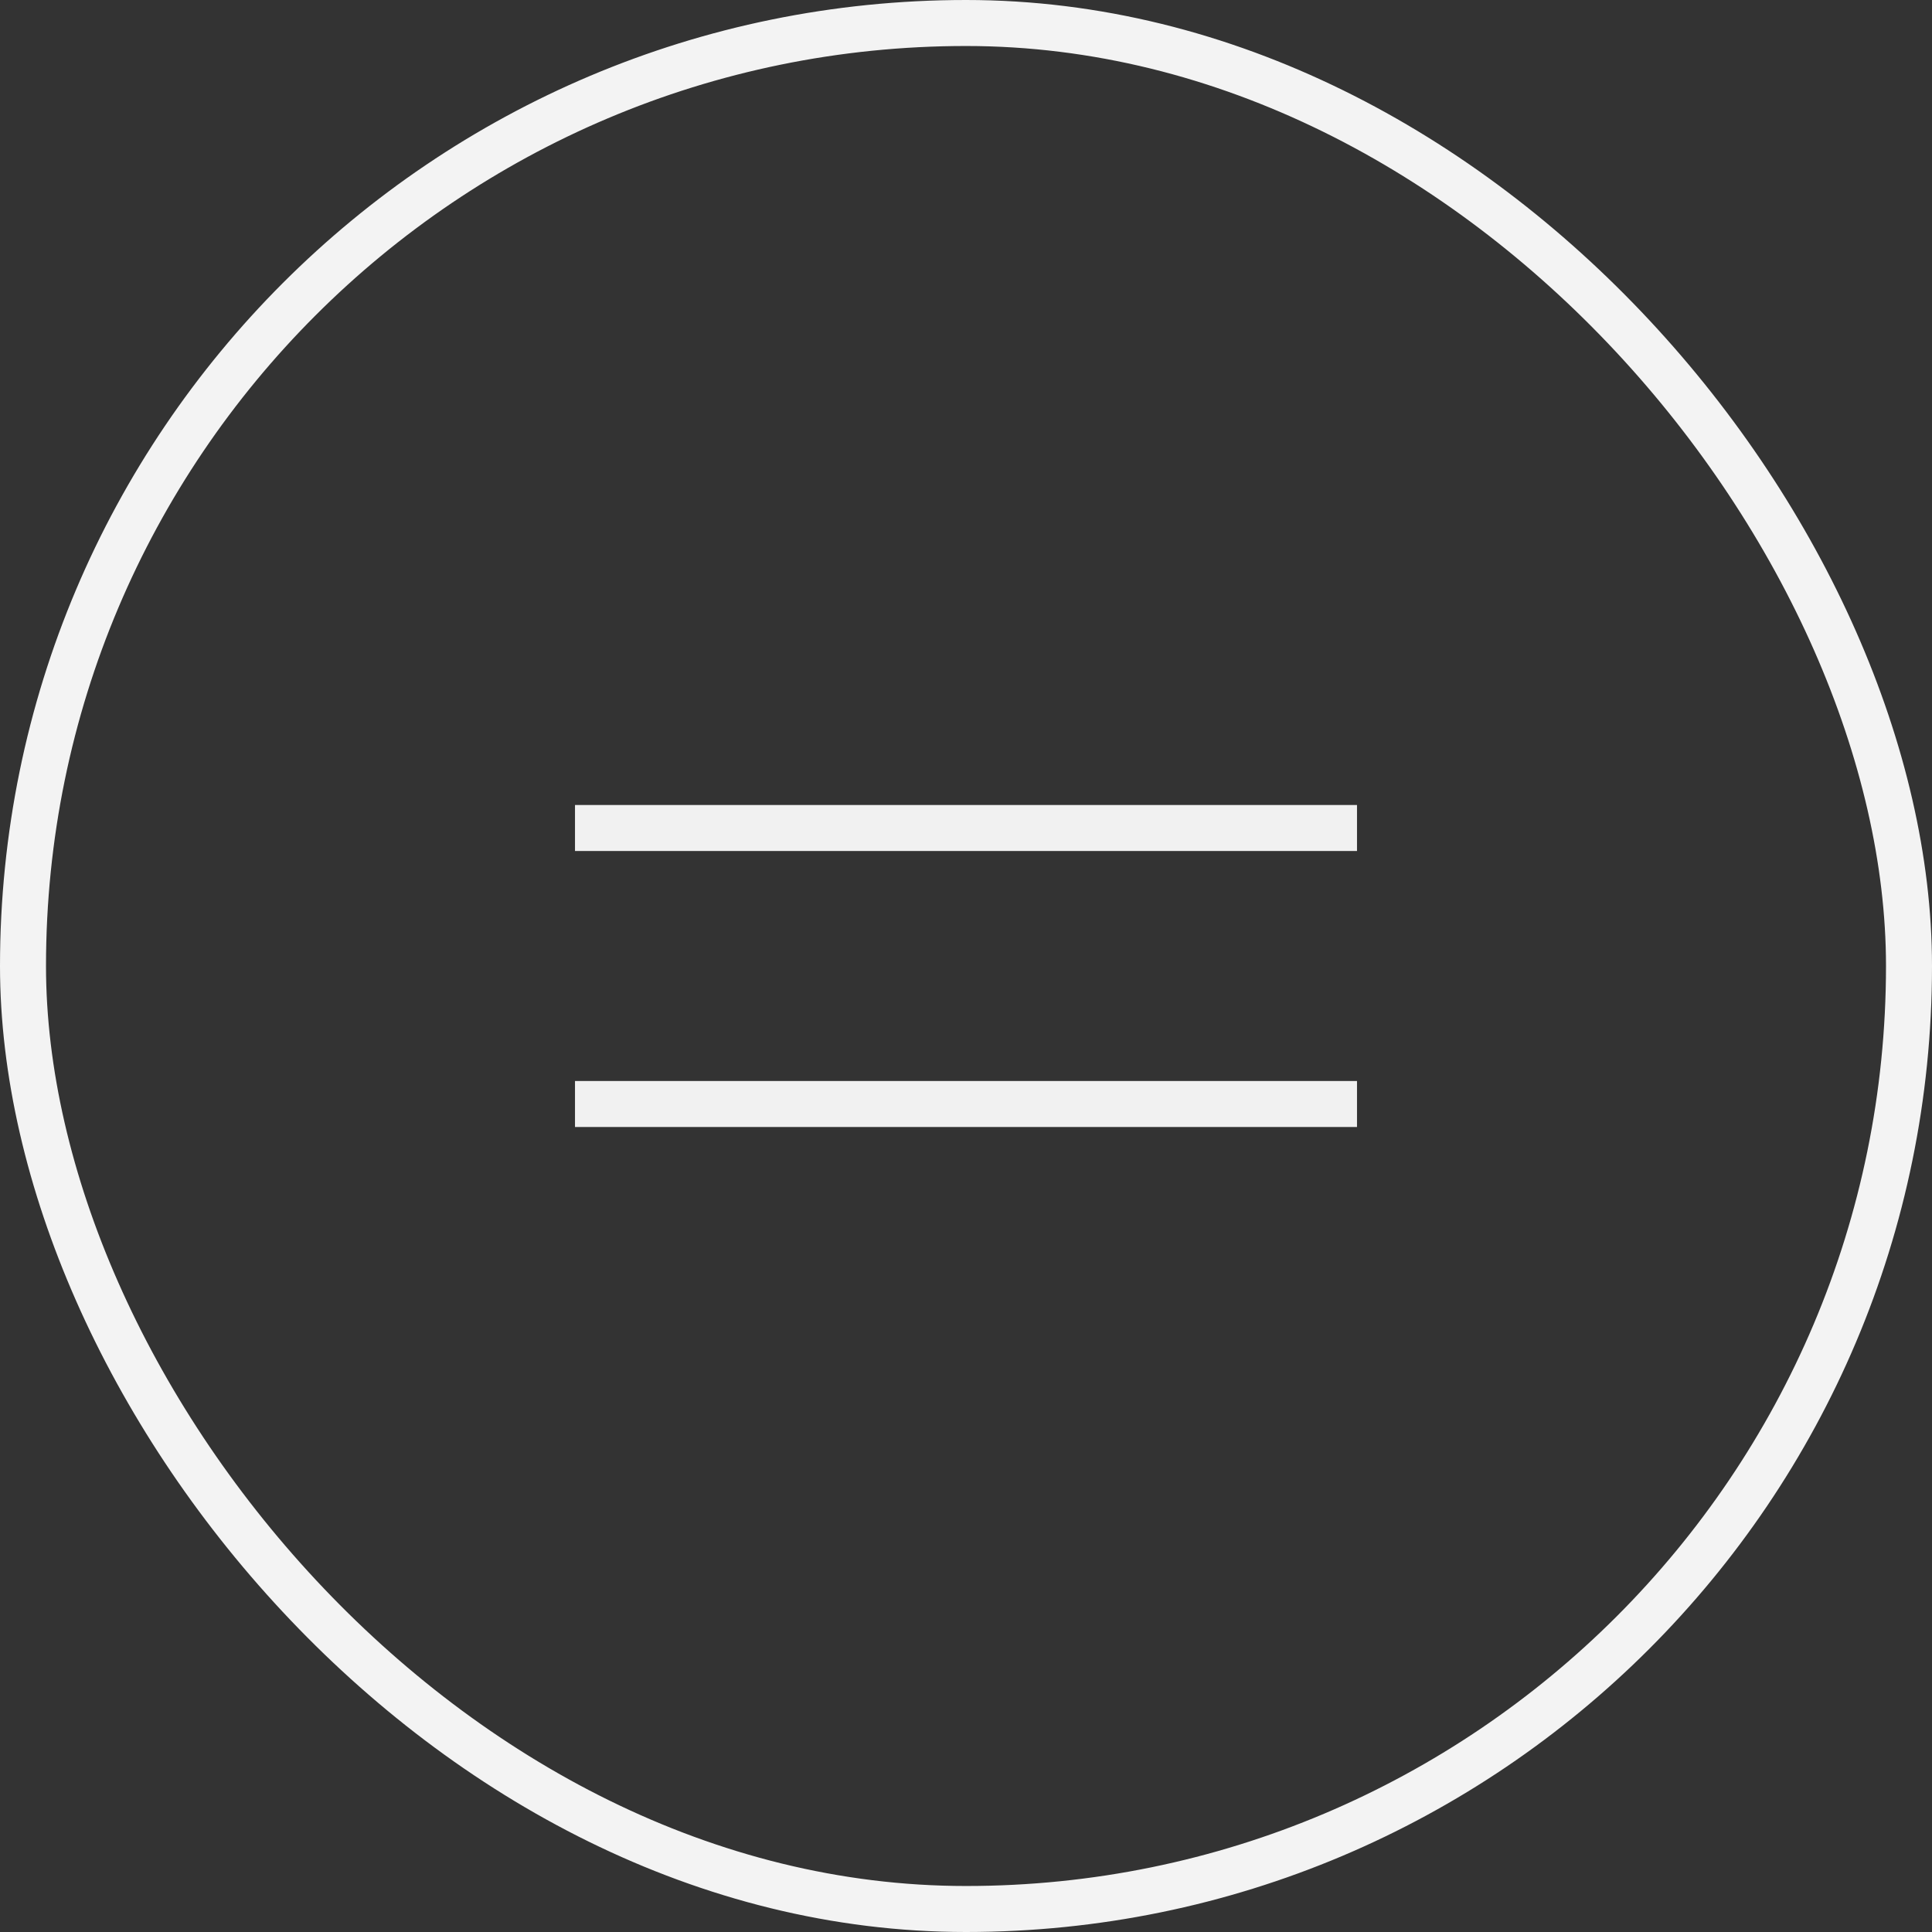 <?xml version="1.0" encoding="UTF-8"?> <svg xmlns="http://www.w3.org/2000/svg" width="42" height="42" viewBox="0 0 42 42" fill="none"><rect x="0" y="0" width="42" height="42" fill="#333333" stroke="none"/> <path d="M12.5 18H29.5" stroke="#F1F1F1"></path> <path d="M12.5 24H29.5" stroke="#F1F1F1"></path> <rect x="0.5" y="0.5" width="41" height="41" rx="20.5" stroke="#F3F3F3"></rect> </svg> 